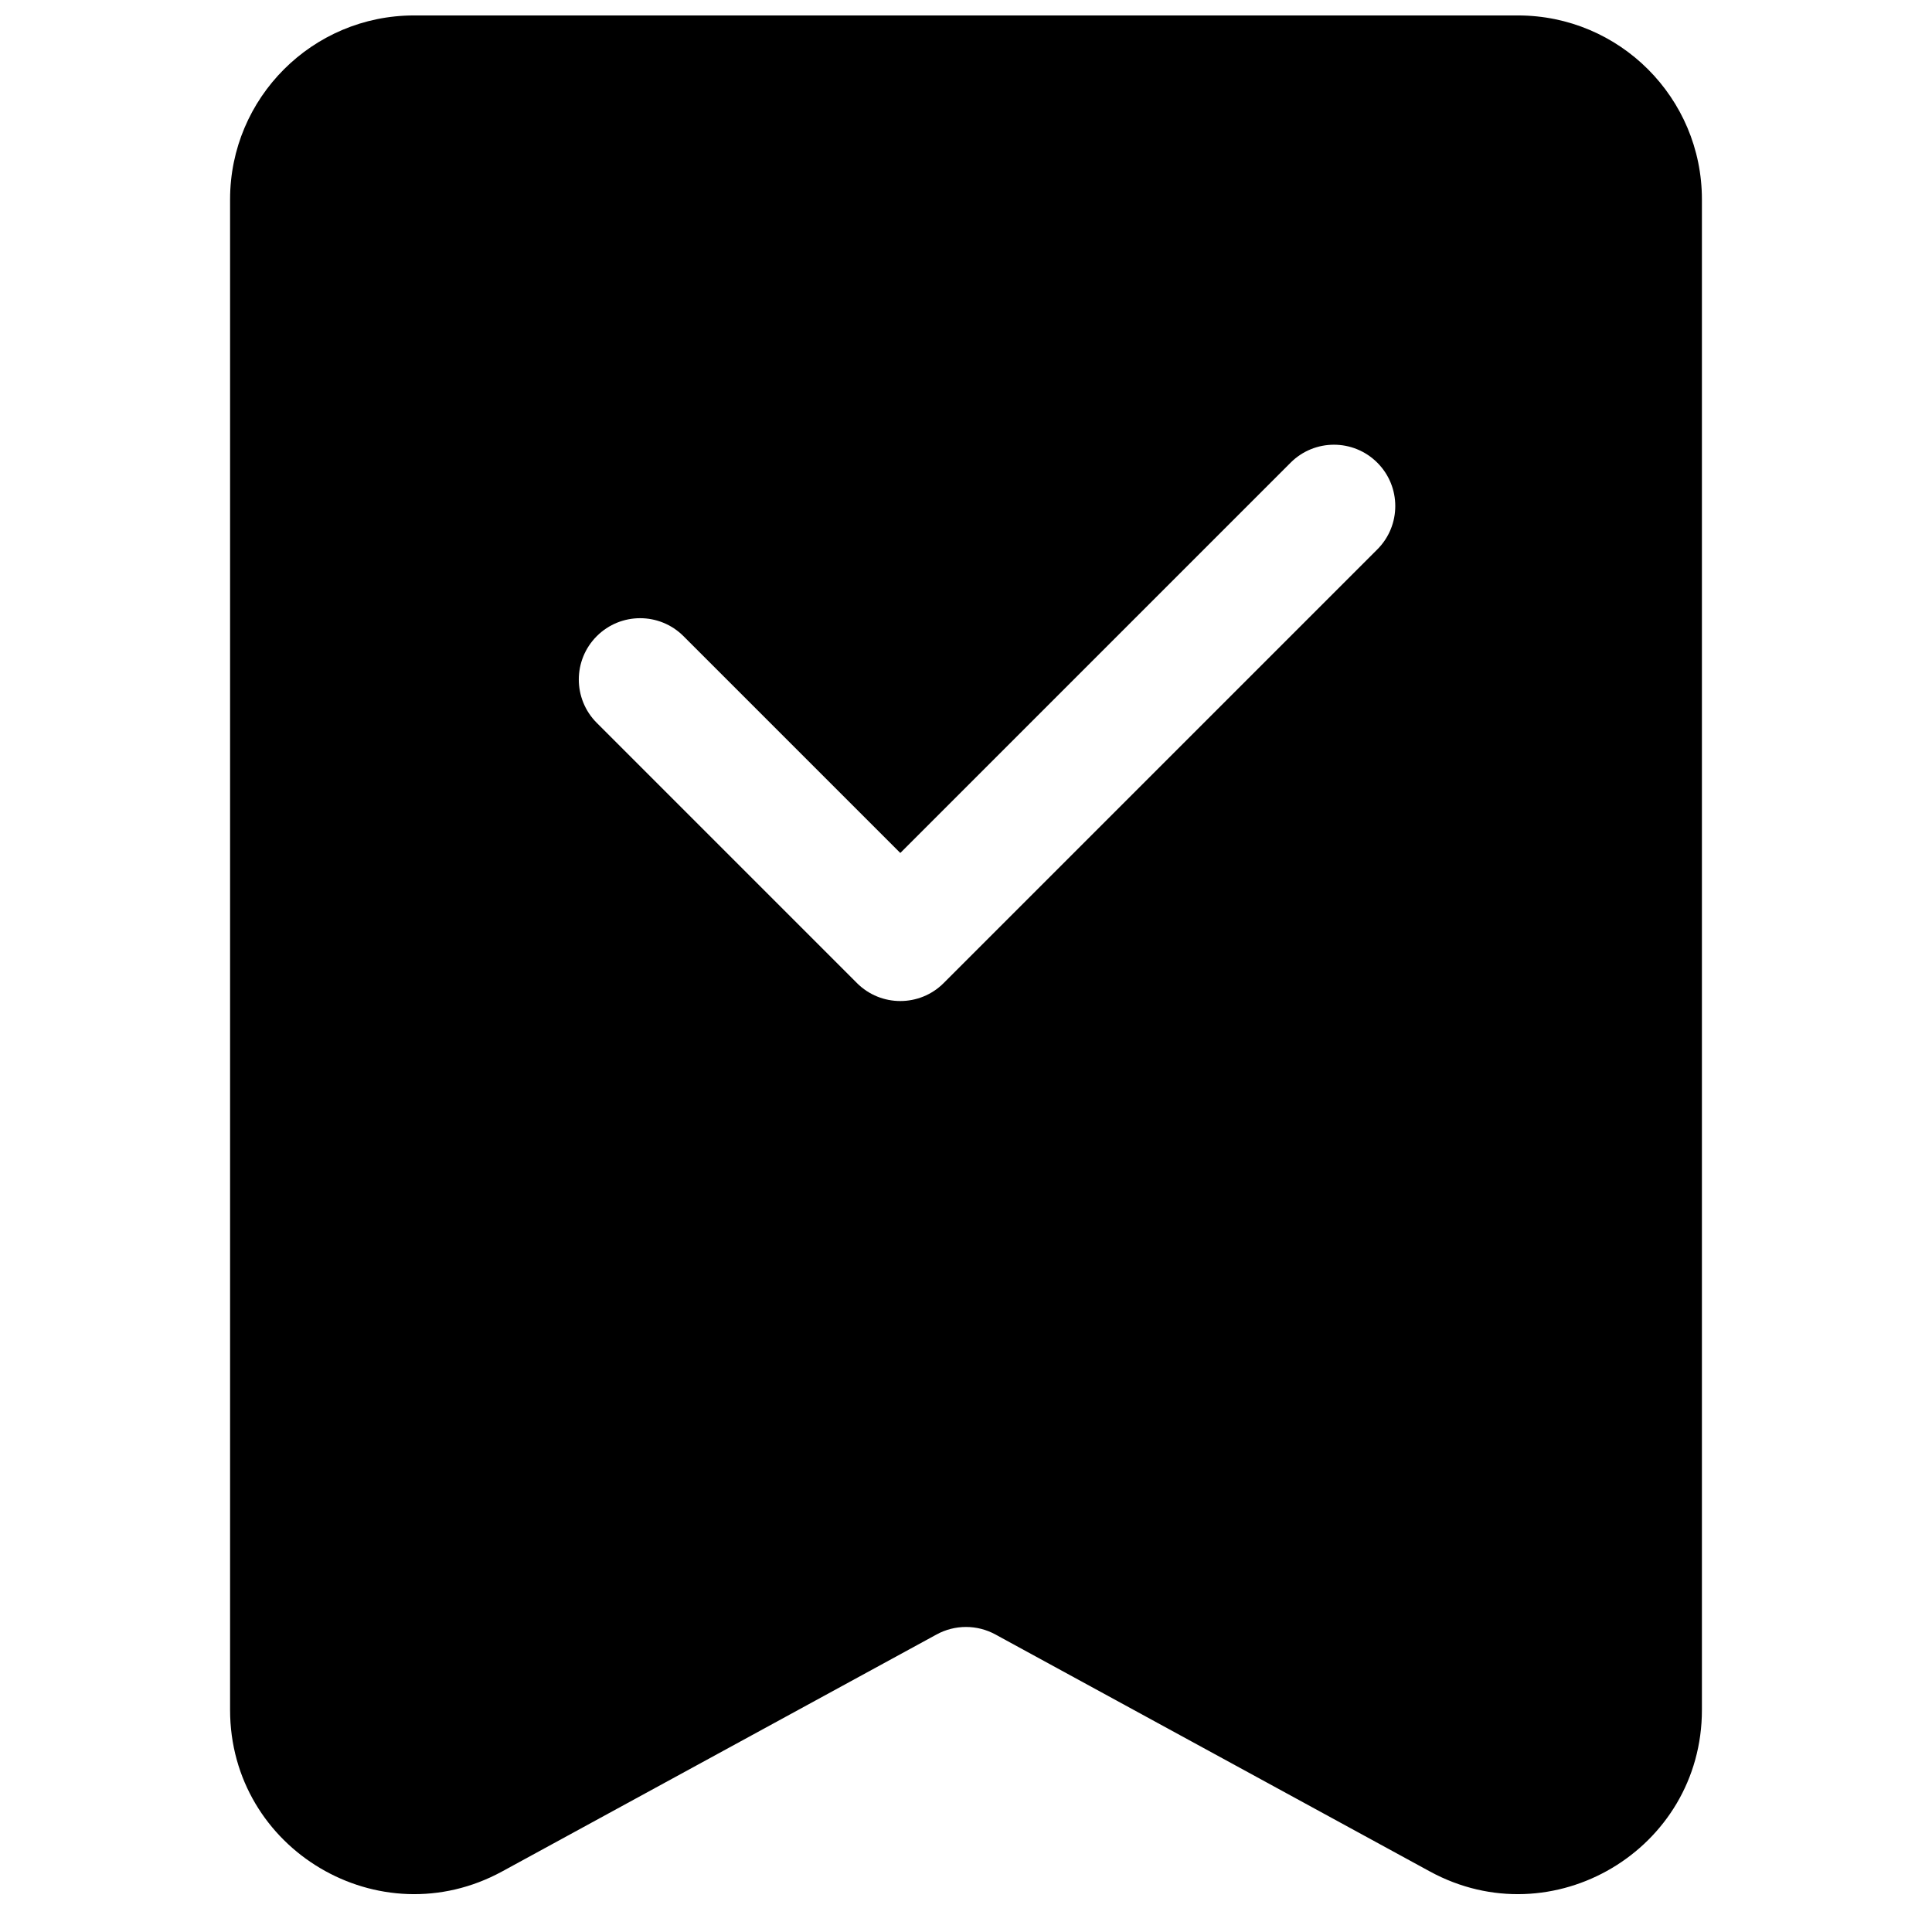 <?xml version="1.0" encoding="UTF-8"?>
<!-- Uploaded to: ICON Repo, www.svgrepo.com, Generator: ICON Repo Mixer Tools -->
<svg width="800px" height="800px" version="1.1" viewBox="144 144 512 512" xmlns="http://www.w3.org/2000/svg">
 <defs>
  <clipPath id="a">
   <path d="m204 148.09h392v497.91h-392z"/>
  </clipPath>
 </defs>
 <g clip-path="url(#a)">
  <path d="m522.92 639.95c32.492 17.719 72.105-5.797 72.105-42.805v-400.3c0-26.926-21.828-48.754-48.758-48.754h-292.54c-26.926 0-48.754 21.828-48.754 48.754v400.3c0 37.008 39.613 60.523 72.102 42.805l115.14-62.805c4.852-2.644 10.715-2.644 15.566 0zm-13.918-350.35c6.348-6.348 6.348-16.637 0-22.984-6.344-6.348-16.637-6.348-22.98 0l-103.43 103.43-57.457-57.457c-6.348-6.348-16.637-6.348-22.984 0-6.348 6.344-6.348 16.637 0 22.98l68.949 68.953c6.348 6.348 16.641 6.348 22.984 0z" fill-rule="evenodd"/>
 </g>
</svg>